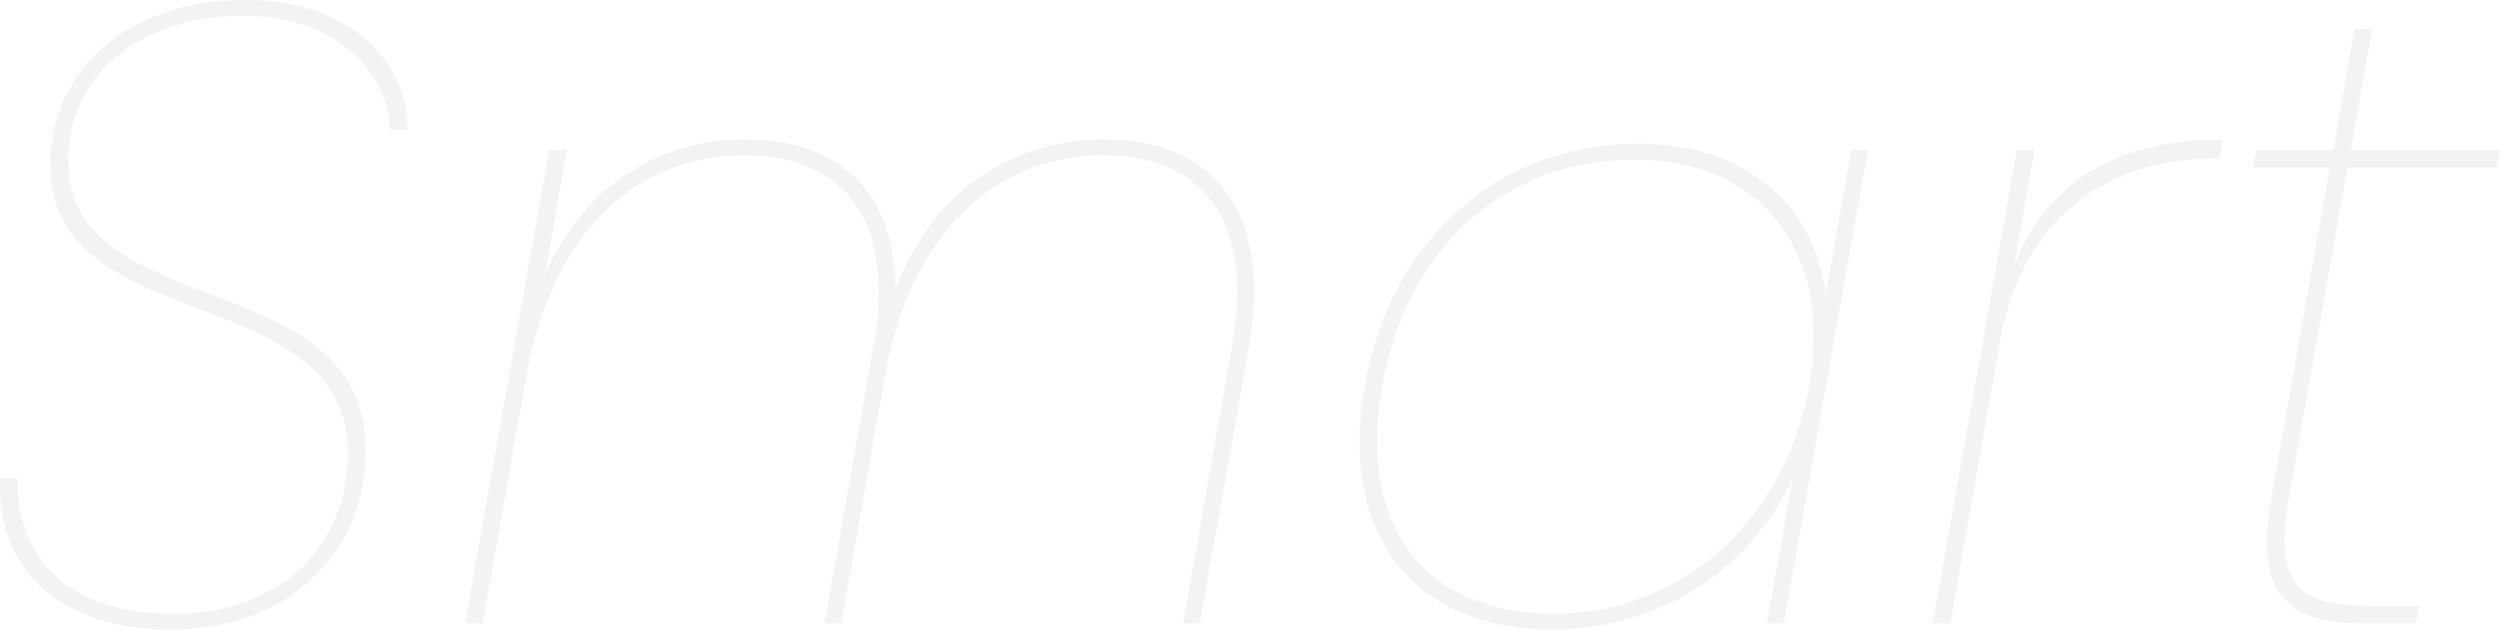 <svg xmlns="http://www.w3.org/2000/svg" width="764.179" height="192.424"><path data-name="パス 78599" d="M110.795 148.472c12.6-73.7-100.232-44.22-89.244-107.2 4.02-23.048 26-36.448 52.528-36.448 32.428 0 45.56 21.44 45.024 34.84h5.36C125.263 21.44 109.187 0 74.883 0c-34.572 0-54.94 19.564-58.692 41.272-11.524 68.076 101.304 38.056 89.24 107.2-4.016 23.316-24.116 39.128-52.524 39.128-40.468 0-48.24-26-47.436-41.54H.111c-1.608 23.852 14.204 46.364 51.992 46.364 34.84 0 54.672-21.176 58.692-43.952zm250.848 42.076h5.088l15.008-84.42c7.772-44.756-13.936-63.516-43.952-63.516-26.532 0-51.992 13.936-64.052 45.828-.268-32.16-19.832-45.828-45.56-45.828-25.192 0-49.044 12.6-61.64 41.54l6.7-38.324h-5.36l-25.724 144.72h5.36l13.936-78.792c8.844-43.416 35.376-64.32 65.928-64.32 30.284 0 46.632 19.564 39.664 58.156l-15.008 84.956h5.092l13.936-78.792c8.844-43.416 35.644-64.32 65.928-64.32S383.619 67 376.651 105.592zm55.476-72.36c-8.04 46.1 15.812 74.236 57.352 74.236 34.572 0 61.64-20.368 73.432-46.1l-7.772 44.224h5.092l25.728-144.72h-5.092l-7.772 44.22c-3.216-25.728-22.78-46.1-57.352-46.1-41.54 0-75.576 28.144-83.616 74.24zm135.876 0c-7.5 41.808-39.932 69.412-77.72 69.412-39.664 0-60.3-26.264-52.8-69.412s37.788-69.412 77.452-69.412c37.792 0 60.572 27.604 53.068 69.412zm43.148 72.36l15.544-88.172c8.308-41.272 38.86-53.868 64.32-53.868h2.412l1.072-5.9c-32.428 0-53.868 13.132-63.784 38.592l6.164-35.376h-5.36l-25.728 144.724zm98.088-38.056c-4.824 28.14 3.752 38.056 28.408 38.056h15.812l1.072-5.36h-15.276c-21.976 0-29.212-6.7-24.656-32.7l17.956-101.3h45.56l1.072-5.36h-45.56l6.432-36.98h-5.36l-6.432 36.984h-23.584l-1.072 5.36h23.584z" opacity=".05"/></svg>